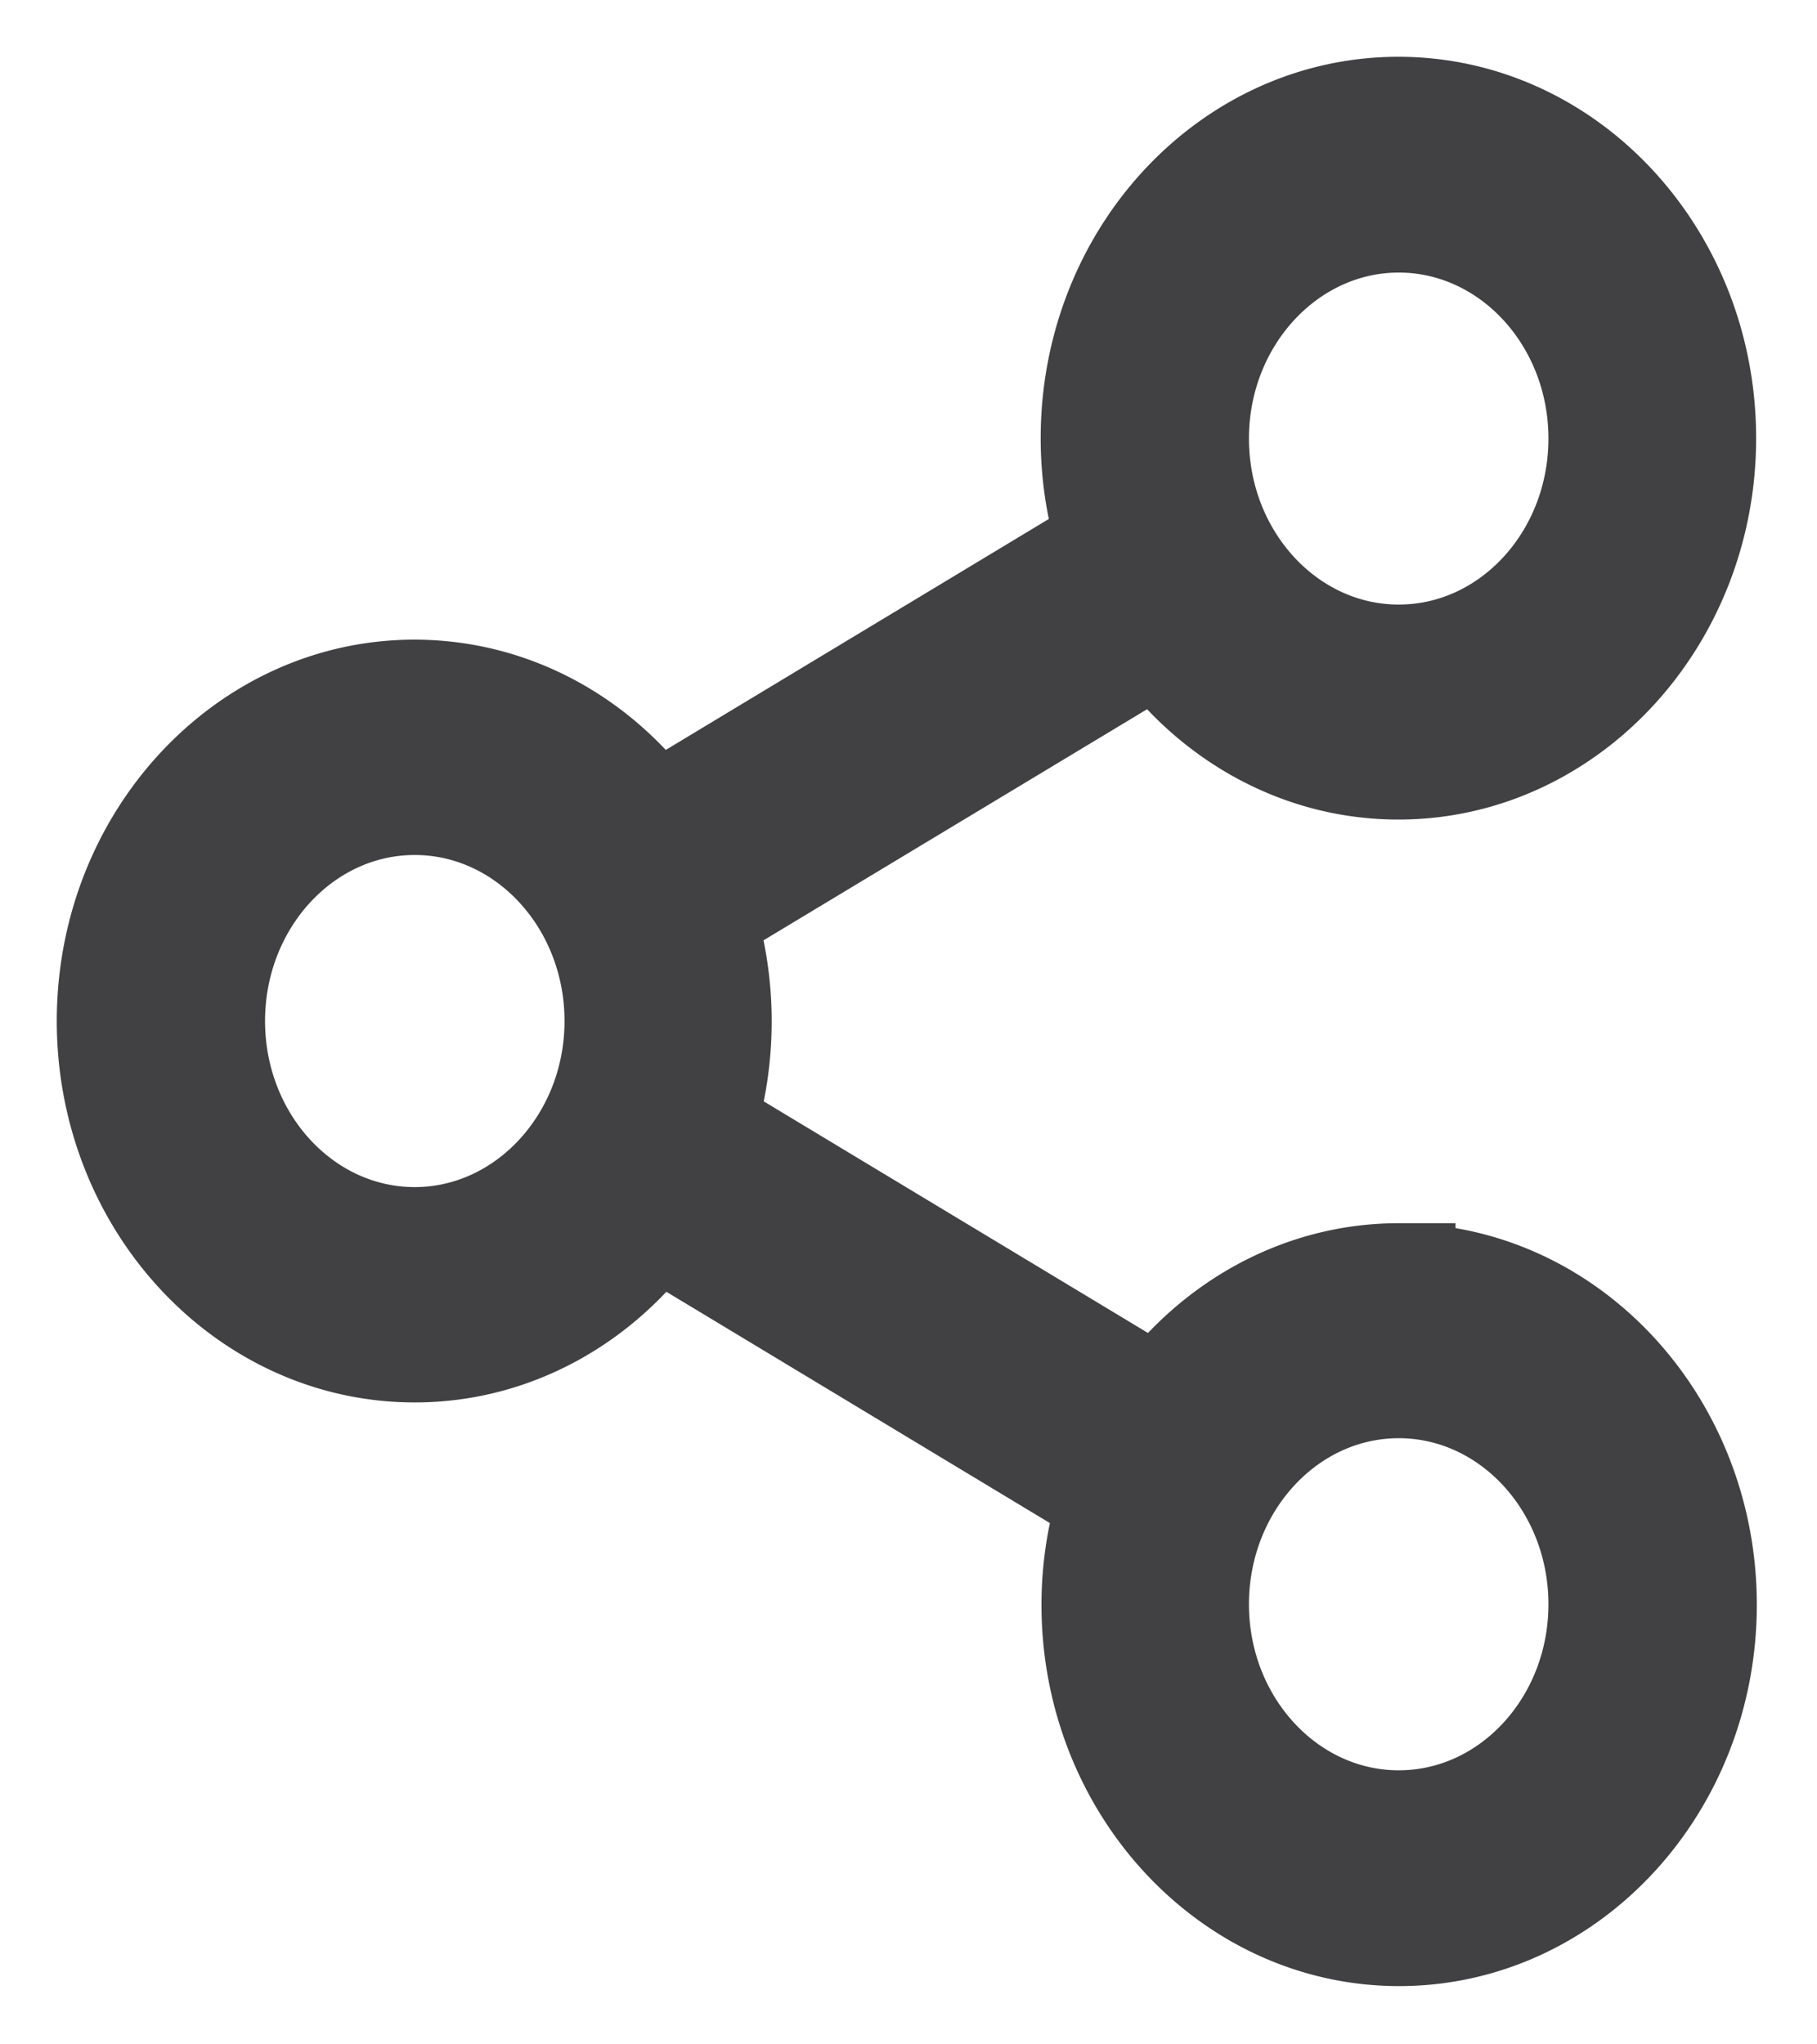 <svg xmlns="http://www.w3.org/2000/svg" width="16" height="18"><path fill="#414042" fill-rule="evenodd" stroke="#414042" d="M12.317 11.27c-.852 0-1.612.439-2.099 1.116l-4.07-2.453a3.072 3.072 0 0 0-.003-1.889l4.067-2.45c.483.68 1.246 1.122 2.102 1.122 1.458 0 2.65-1.281 2.65-2.858 0-1.577-1.189-2.858-2.65-2.858-1.462 0-2.65 1.281-2.65 2.858 0 .332.053.65.151.946l-4.064 2.45c-.483-.684-1.246-1.122-2.102-1.122C2.191 6.132 1 7.413 1 8.99c0 1.577 1.19 2.858 2.652 2.858.856 0 1.619-.441 2.105-1.125l4.068 2.453a3.03 3.03 0 0 0-.154.953c0 1.573 1.187 2.858 2.649 2.858s2.65-1.282 2.65-2.858c0-1.577-1.192-2.858-2.653-2.858zm0-9.37c1.003 0 1.818.88 1.818 1.961 0 1.083-.815 1.962-1.818 1.962-1.003 0-1.819-.88-1.819-1.962 0-1.082.819-1.961 1.819-1.961zm-8.665 9.052c-1.003 0-1.818-.88-1.818-1.962 0-1.082.815-1.962 1.818-1.962 1.003 0 1.819.88 1.819 1.962 0 1.082-.819 1.962-1.819 1.962zm8.665 5.135c-1.003 0-1.819-.88-1.819-1.962 0-1.082.816-1.962 1.819-1.962 1.003 0 1.818.88 1.818 1.962 0 1.082-.815 1.962-1.818 1.962z"/></svg>